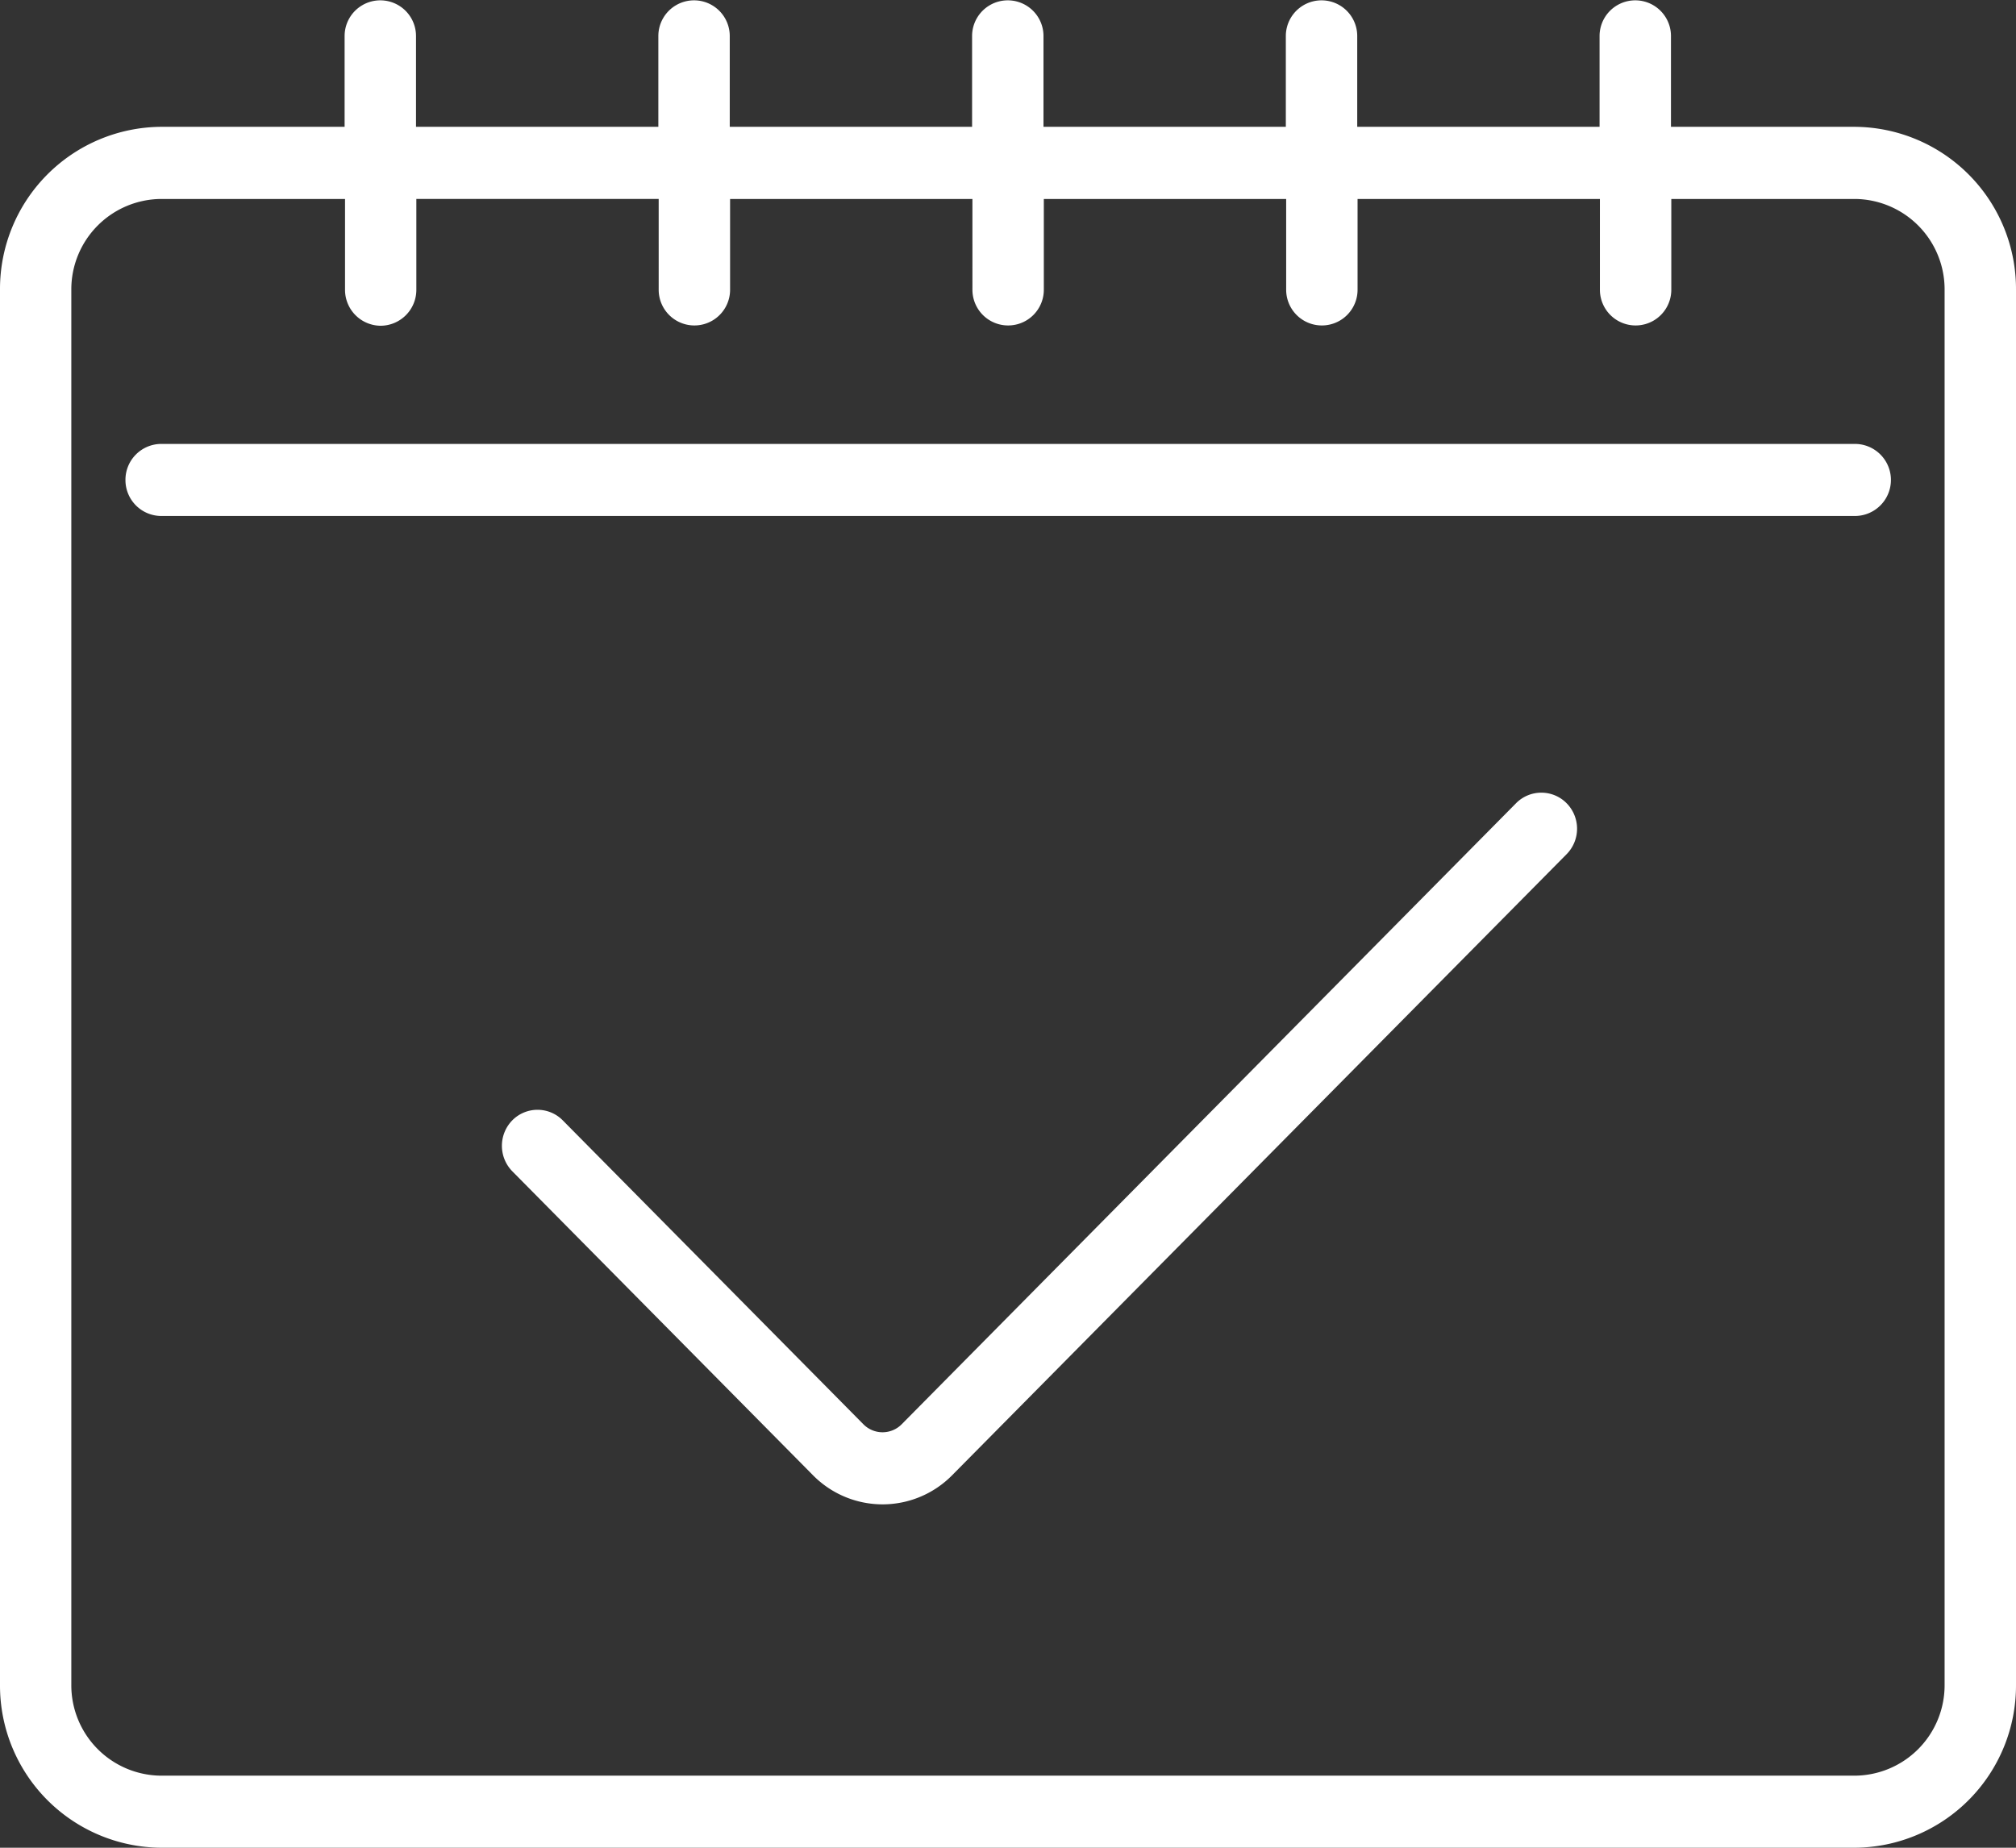 <svg xmlns="http://www.w3.org/2000/svg" width="48" height="44" viewBox="0 0 48 44">
  <rect x="0" y="0" width="48" height="44" fill="#333333" stroke="none"/>
  <defs>
    <style>
      .cls-1 {
        fill: #fff;
        fill-rule: evenodd;
      }
    </style>
  </defs>
  <path class="cls-1" d="M389.164,669.02h-4.379v-2.162a0.849,0.849,0,1,0-1.7,0v2.162h-5.77v-2.162a0.849,0.849,0,1,0-1.7,0v2.162h-5.77v-2.162a0.849,0.849,0,1,0-1.7,0v2.162h-5.77v-2.162a0.849,0.849,0,1,0-1.7,0v2.162h-5.77v-2.162a0.849,0.849,0,1,0-1.7,0v2.162h-4.379A3.862,3.862,0,0,0,345,672.9v33.222A3.862,3.862,0,0,0,348.836,710h40.328A3.862,3.862,0,0,0,393,706.121V672.9A3.862,3.862,0,0,0,389.164,669.02Zm-35.1,4.737a0.855,0.855,0,0,0,.849-0.858v-2.162h5.77V672.9a0.849,0.849,0,1,0,1.7,0v-2.162h5.77V672.9a0.849,0.849,0,1,0,1.7,0v-2.162h5.77V672.9a0.849,0.849,0,1,0,1.7,0v-2.162h5.77V672.9a0.849,0.849,0,1,0,1.7,0v-2.162h4.379A2.153,2.153,0,0,1,391.3,672.9v33.222a2.153,2.153,0,0,1-2.138,2.162H348.836a2.153,2.153,0,0,1-2.138-2.162V672.9a2.153,2.153,0,0,1,2.138-2.162h4.379V672.9A0.855,0.855,0,0,0,354.064,673.757Zm-6.077,3.672a0.855,0.855,0,0,0,.849.858h40.328a0.858,0.858,0,0,0,0-1.716H348.836A0.855,0.855,0,0,0,347.987,677.429Zm33.709,7.447a0.842,0.842,0,0,0-.6.252l-14.627,14.788a0.641,0.641,0,0,1-.912,0l-7.159-7.238a0.844,0.844,0,0,0-1.2,0,0.867,0.867,0,0,0,0,1.214l7.159,7.238a2.326,2.326,0,0,0,3.313,0L382.3,686.341a0.864,0.864,0,0,0,0-1.214A0.843,0.843,0,0,0,381.7,684.876Z" transform="translate(-345 -666)"/>
</svg>

